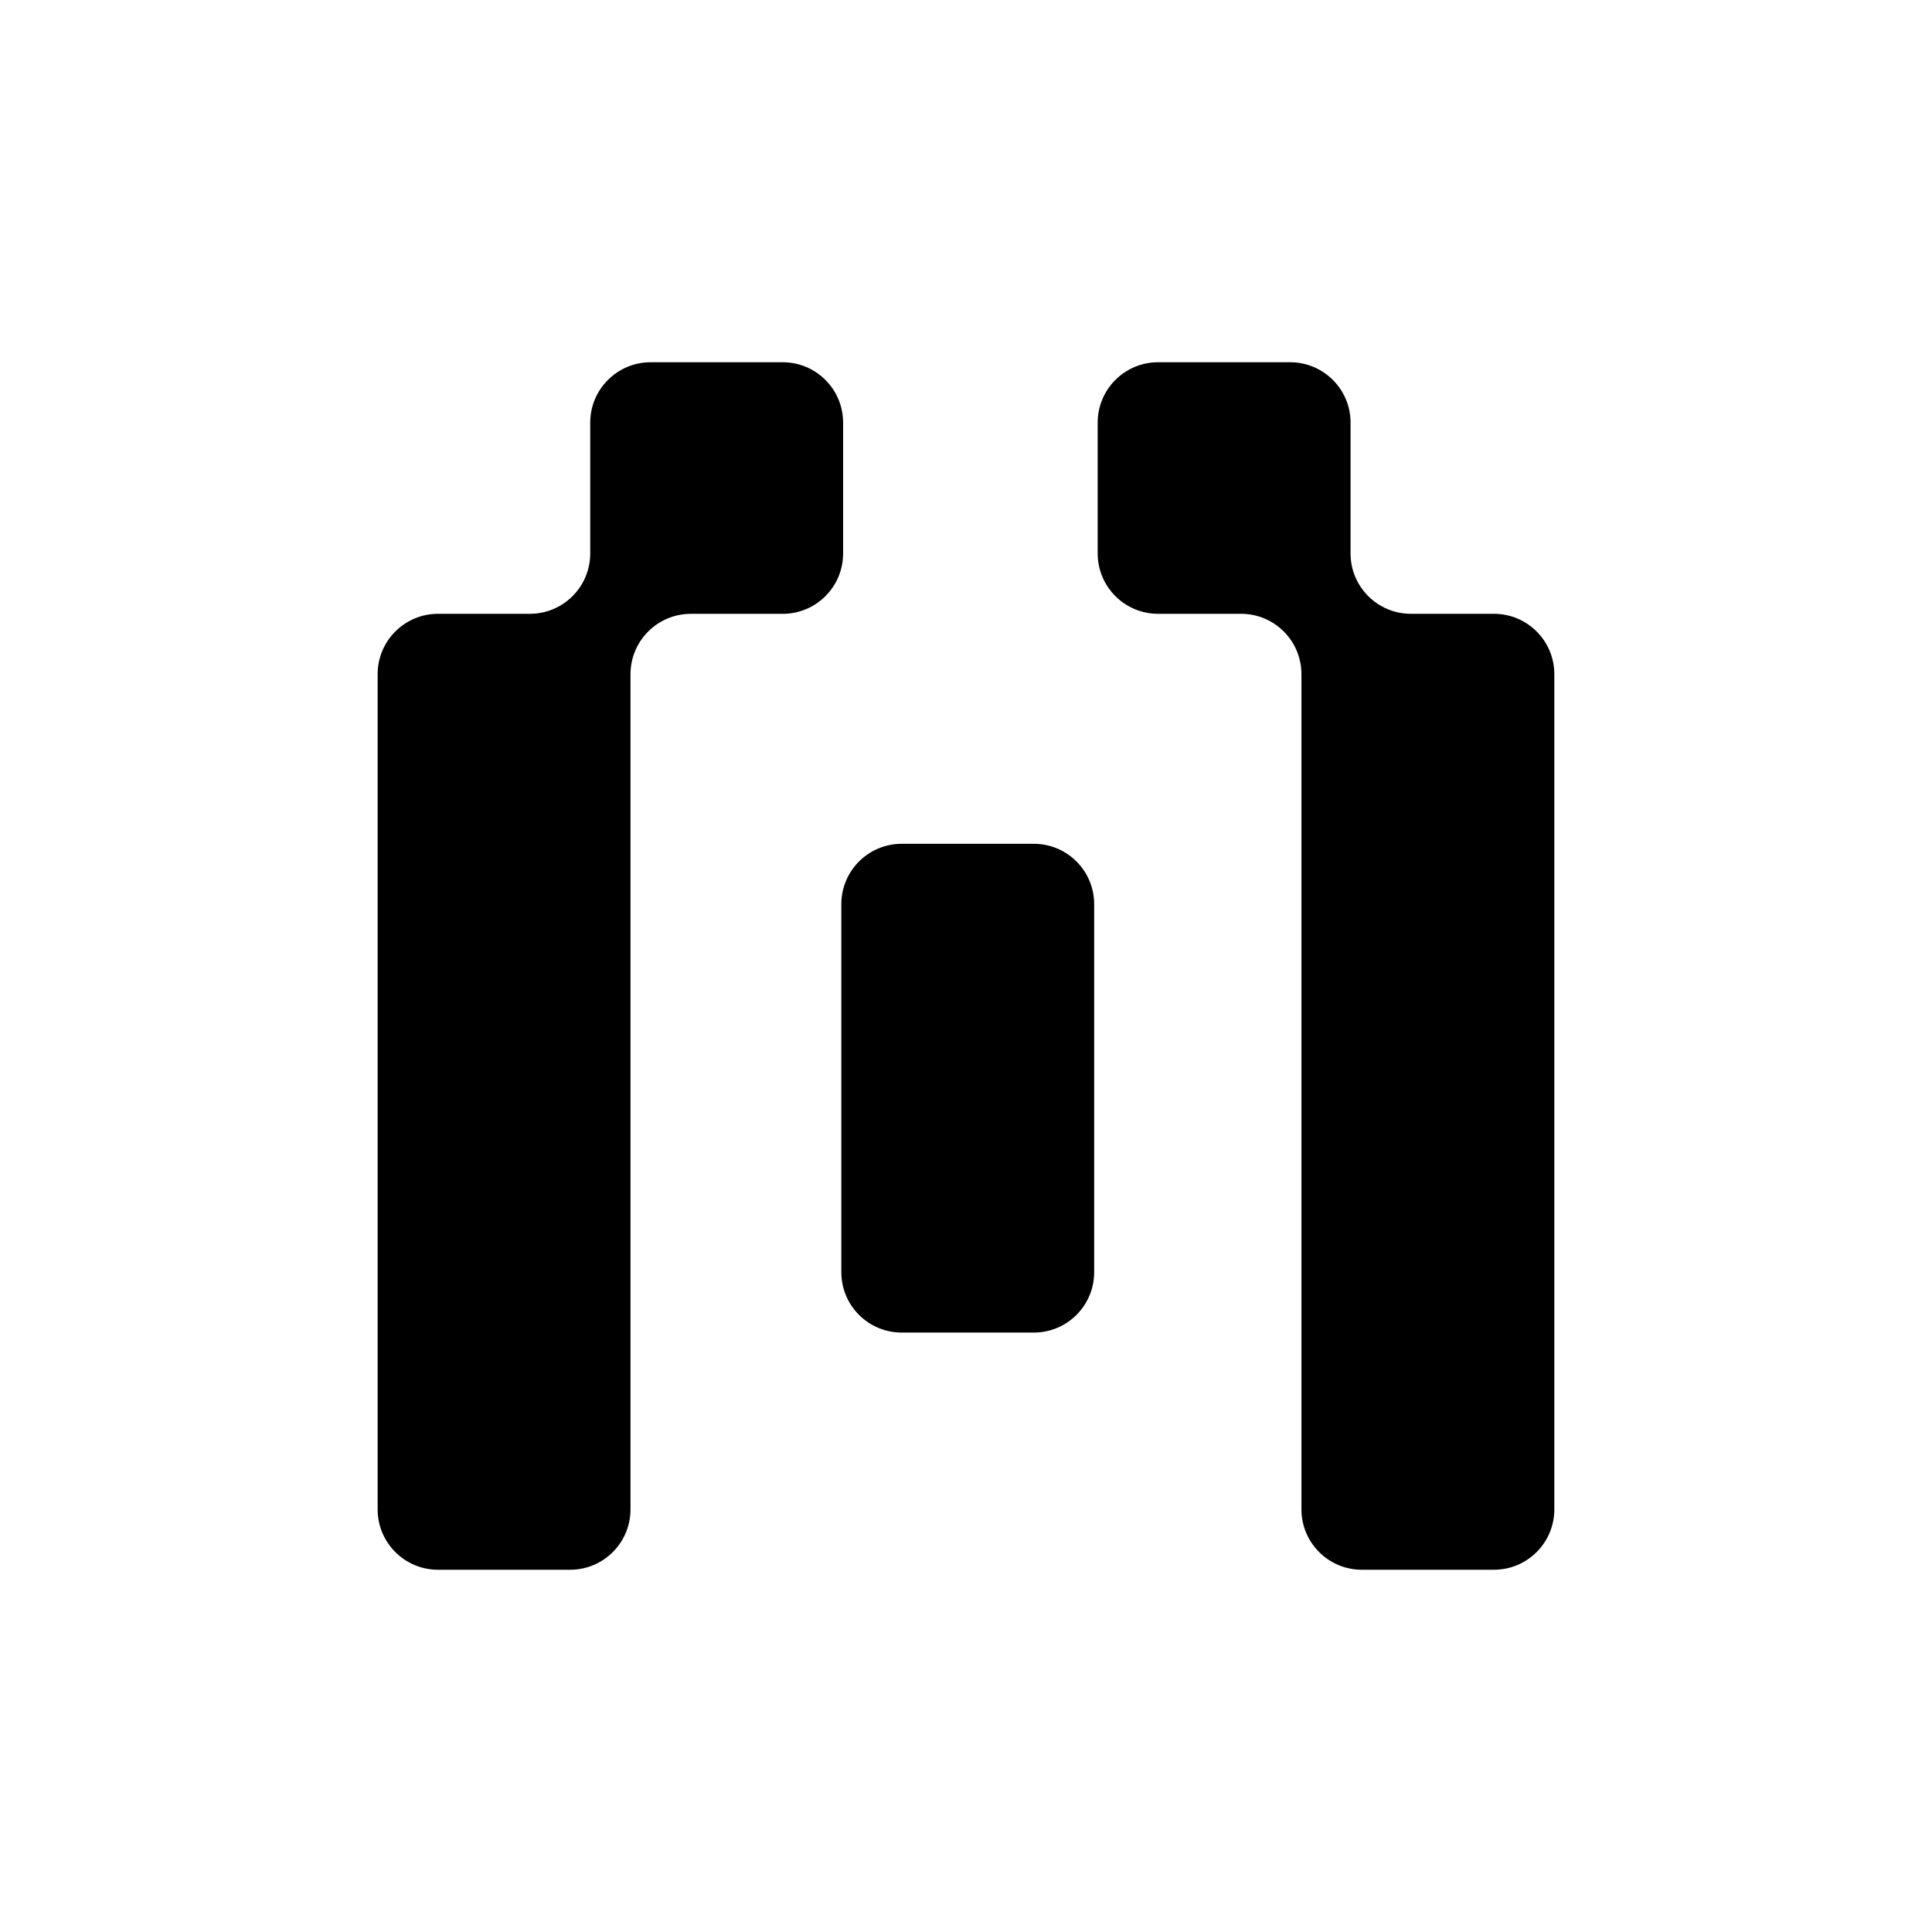 <svg xmlns="http://www.w3.org/2000/svg" width="64" height="64" viewBox="0 0 64 64" fill="none"><path fill-rule="evenodd" clip-rule="evenodd" d="M44.739 14C44.739 12.895 43.843 12 42.738 12H38.362C37.258 12 36.362 12.895 36.362 14V18.333C36.362 19.438 37.258 20.333 38.362 20.333H41.112C42.217 20.333 43.112 21.229 43.112 22.333V50C43.112 51.104 44.008 52 45.112 52H49.489C50.593 52 51.489 51.104 51.489 50V22.333C51.489 21.228 50.593 20.333 49.489 20.333H46.739C45.634 20.333 44.739 19.438 44.739 18.333V14ZM27.929 14C27.929 12.896 27.033 12 25.929 12H21.552C20.448 12 19.552 12.896 19.552 14V18.333C19.552 19.438 18.657 20.333 17.552 20.333H14.51C13.405 20.333 12.51 21.229 12.51 22.333V50C12.51 51.105 13.405 52 14.51 52H18.886C19.991 52 20.886 51.105 20.886 50V22.334C20.886 21.229 21.782 20.334 22.886 20.334H25.929C27.033 20.334 27.929 19.438 27.929 18.334V14ZM36.246 29.952C36.246 28.848 35.351 27.952 34.246 27.952H29.87C28.765 27.952 27.87 28.848 27.87 29.952V42.143C27.87 43.247 28.765 44.143 29.87 44.143H34.246C35.351 44.143 36.246 43.247 36.246 42.143V29.952Z" fill="#2B6CB0" style="fill:#2B6CB0;fill:color(display-p3 0.169 0.423 0.69);fill-opacity:1;"></path></svg>